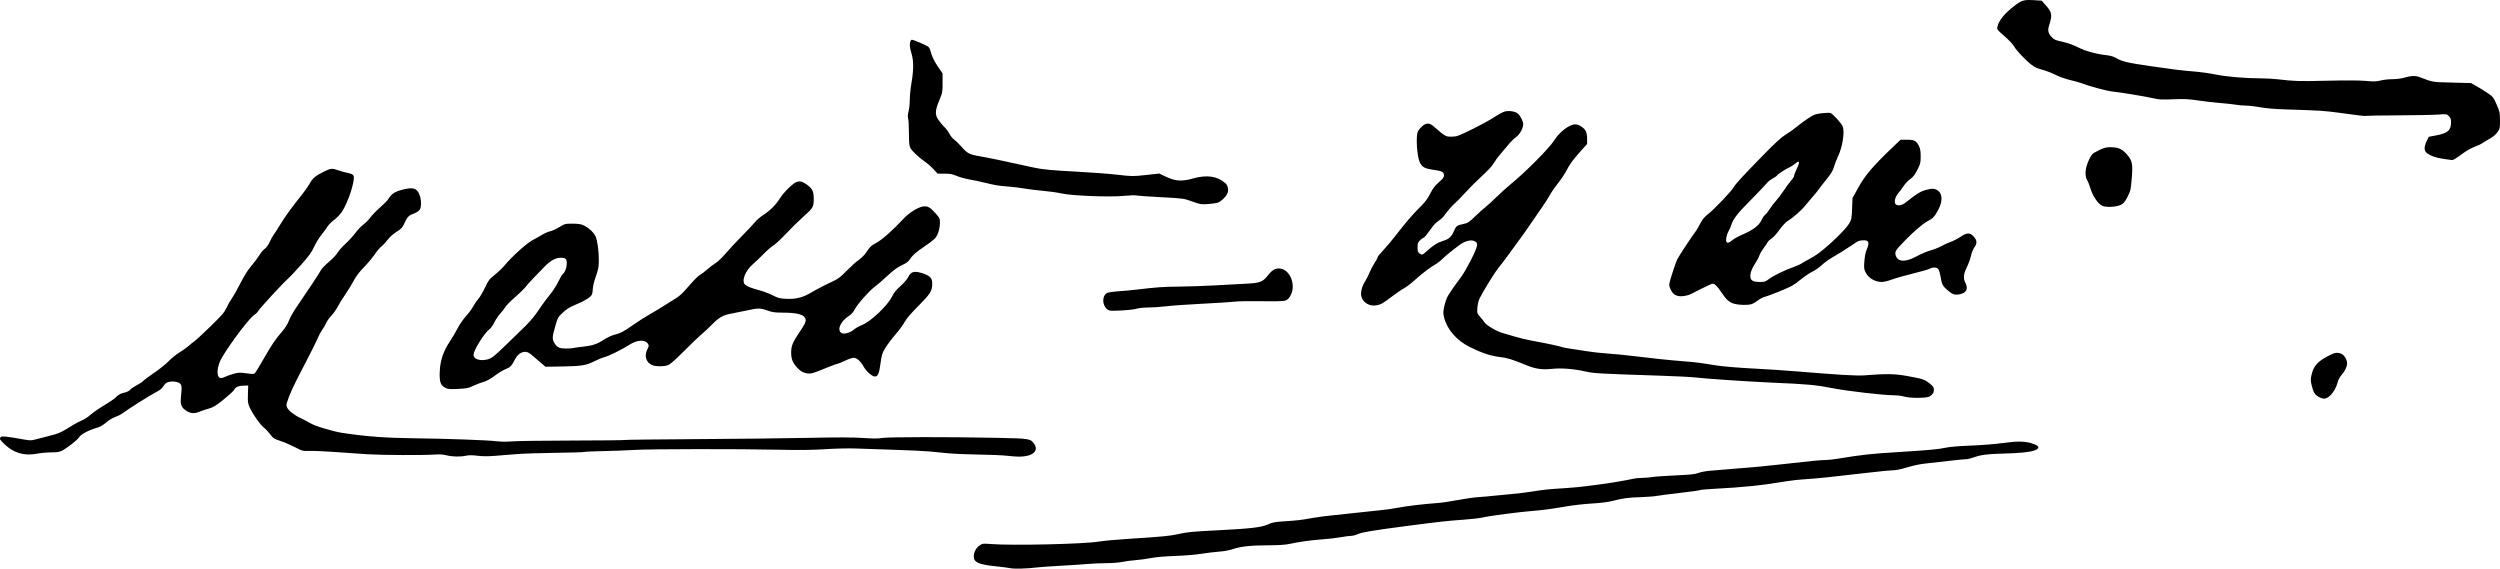 <?xml version="1.0" encoding="UTF-8" standalone="no"?>
<!-- Created with Inkscape (http://www.inkscape.org/) -->

<svg
   width="1035.145mm"
   height="235.446mm"
   viewBox="0 0 1035.145 235.446"
   version="1.1"
   id="svg5"
   xml:space="preserve"
   inkscape:version="1.2.1 (9c6d41e410, 2022-07-14)"
   sodipodi:docname="Handtekening Mata Hari.svg"
   xmlns:inkscape="http://www.inkscape.org/namespaces/inkscape"
   xmlns:sodipodi="http://sodipodi.sourceforge.net/DTD/sodipodi-0.dtd"
   xmlns="http://www.w3.org/2000/svg"
   xmlns:svg="http://www.w3.org/2000/svg"><sodipodi:namedview
     id="namedview7"
     pagecolor="#ffffff"
     bordercolor="#000000"
     borderopacity="0.25"
     inkscape:showpageshadow="2"
     inkscape:pageopacity="0.0"
     inkscape:pagecheckerboard="0"
     inkscape:deskcolor="#d1d1d1"
     inkscape:document-units="mm"
     showgrid="false"
     inkscape:zoom="0.2102413"
     inkscape:cx="1921.6015"
     inkscape:cy="478.02215"
     inkscape:window-width="1440"
     inkscape:window-height="878"
     inkscape:window-x="-6"
     inkscape:window-y="-6"
     inkscape:window-maximized="1"
     inkscape:current-layer="layer1" /><defs
     id="defs2" /><g
     inkscape:label="Lager 1"
     inkscape:groupmode="layer"
     id="layer1"
     transform="translate(399.211,-24.439)"><path
       style="fill:#000000;stroke-width:0.353"
       d="m 19.119,259.697 c -0.873,-0.182 -3.735,-0.55 -6.36,-0.817 -6.688,-0.682 -8.824,-1.667 -8.792,-4.055 0.024,-1.76 0.991,-3.558 2.453,-4.556 1.173,-0.801 1.403,-0.83 4.586,-0.572 8.751,0.709 39.159,0.007 44.985,-1.039 1.556,-0.279 6.794,-0.764 11.642,-1.078 15.379,-0.994 17.546,-1.206 21.513,-2.101 3.206,-0.723 5.843,-0.973 15.169,-1.438 14.383,-0.716 18.736,-1.219 21.519,-2.487 1.776,-0.809 2.854,-1.012 6.703,-1.261 5.647,-0.366 7.17,-0.547 11.642,-1.38 1.94,-0.361 6.227,-0.913 9.525,-1.226 3.298,-0.313 8.537,-0.87 11.642,-1.24 3.104,-0.369 6.756,-0.762 8.114,-0.873 1.358,-0.111 4.057,-0.509 5.997,-0.885 3.643,-0.705 11.029,-1.583 16.581,-1.972 1.746,-0.122 5.477,-0.671 8.29,-1.22 2.813,-0.549 6.703,-1.1 8.643,-1.225 1.94,-0.125 4.718,-0.371 6.174,-0.547 1.455,-0.176 4.71,-0.488 7.232,-0.694 2.522,-0.206 6.412,-0.675 8.643,-1.041 4.856,-0.797 6.563,-0.973 13.935,-1.439 3.104,-0.196 7.153,-0.581 8.996,-0.855 1.843,-0.274 4.304,-0.599 5.468,-0.721 2.703,-0.283 11.962,-1.849 13.582,-2.297 0.679,-0.188 2.346,-0.352 3.704,-0.364 1.358,-0.013 3.263,-0.17 4.233,-0.349 0.97,-0.179 5.284,-0.485 9.587,-0.68 6.205,-0.28 8.175,-0.491 9.525,-1.017 0.936,-0.365 3.051,-0.771 4.7,-0.901 1.649,-0.131 6.57,-0.54 10.936,-0.909 4.366,-0.369 8.811,-0.745 9.878,-0.835 1.067,-0.09 4.877,-0.492 8.467,-0.893 13.425,-1.501 16.453,-1.798 18.324,-1.802 1.056,-0.002 3.358,-0.237 5.115,-0.523 10.801,-1.755 13.667,-2.067 26.126,-2.839 12.065,-0.748 15.782,-1.096 18.874,-1.767 1.625,-0.353 5.64,-0.687 10.407,-0.865 4.364,-0.164 10.155,-0.627 13.229,-1.058 5.967,-0.836 9.196,-0.782 12.171,0.203 2.986,0.99 3.327,1.862 1.092,2.796 -1.791,0.748 -6.275,1.218 -13.086,1.37 -6.65,0.149 -9.347,0.504 -12.449,1.642 -1.026,0.376 -2.368,0.684 -2.982,0.684 -0.614,0 -3.744,0.305 -6.954,0.677 -3.211,0.372 -7.425,0.848 -9.365,1.057 -3.235,0.349 -4.893,0.715 -10.396,2.297 -1.061,0.305 -2.692,0.555 -3.624,0.555 -0.932,0 -5.621,0.464 -10.418,1.03 -13.855,1.636 -21.836,2.459 -25.95,2.675 -2.102,0.111 -5.594,0.498 -7.761,0.861 -10.287,1.722 -17.66,2.483 -30.581,3.157 -2.623,0.137 -4.955,0.364 -5.182,0.504 -0.227,0.14 -3.894,0.649 -8.148,1.13 -4.254,0.481 -8.589,1.042 -9.634,1.248 -1.045,0.206 -4.098,0.439 -6.785,0.52 -5.131,0.153 -7.325,0.453 -11.798,1.61 -1.683,0.435 -4.871,0.827 -8.364,1.027 -3.104,0.178 -7.867,0.714 -10.583,1.192 -5.938,1.044 -9.646,1.534 -14.817,1.957 -2.134,0.175 -5.786,0.576 -8.114,0.892 -2.328,0.316 -5.424,0.729 -6.879,0.918 -1.455,0.189 -3.672,0.571 -4.926,0.848 -1.254,0.277 -4.746,0.676 -7.761,0.887 -6.45,0.45 -10.991,0.953 -23.649,2.62 -14.328,1.886 -18.381,2.561 -20.108,3.349 -0.873,0.398 -2.169,0.727 -2.879,0.732 -0.711,0.004 -2.536,0.247 -4.057,0.539 -1.521,0.292 -4.988,0.695 -7.704,0.895 -5.061,0.374 -9.397,0.976 -13.758,1.912 -1.584,0.34 -4.493,0.537 -8.114,0.549 -7.662,0.025 -11.833,0.445 -14.993,1.509 -1.641,0.552 -3.918,0.981 -5.997,1.13 -1.843,0.132 -5.177,0.536 -7.408,0.899 -2.251,0.366 -7.04,0.758 -10.76,0.882 -4.198,0.139 -7.955,0.466 -10.054,0.876 -1.843,0.359 -4.701,0.748 -6.35,0.863 -1.649,0.115 -4.11,0.442 -5.468,0.727 -1.358,0.285 -4.277,0.517 -6.487,0.517 -2.21,0 -5.782,0.155 -7.938,0.344 -2.156,0.189 -7.174,0.519 -11.152,0.732 -3.978,0.214 -8.343,0.525 -9.701,0.691 -4.182,0.513 -9.446,0.663 -11.112,0.316 z M -214.42,212.937 c -1.35,-0.349 -2.853,-0.435 -4.939,-0.284 -4.51,0.328 -21.684,0.248 -27.693,-0.128 -2.91,-0.182 -8.705,-0.583 -12.876,-0.89 -4.172,-0.307 -9.033,-0.526 -10.803,-0.485 -3.196,0.073 -3.239,0.062 -6.35,-1.553 -1.723,-0.895 -4.437,-2.057 -6.031,-2.583 -2.633,-0.869 -3.015,-1.114 -4.165,-2.681 -0.696,-0.949 -1.901,-2.228 -2.677,-2.842 -1.594,-1.262 -4.538,-5.445 -5.849,-8.309 -0.784,-1.713 -0.862,-2.282 -0.756,-5.516 l 0.118,-3.606 -1.895,0.052 c -2.199,0.06 -3.308,0.558 -3.961,1.778 -0.256,0.479 -2.218,2.277 -4.359,3.996 -3.169,2.545 -4.287,3.232 -6.011,3.697 -1.165,0.314 -2.862,0.88 -3.771,1.257 -2.15,0.892 -3.574,0.866 -5.284,-0.095 -2.169,-1.219 -2.872,-2.649 -2.611,-5.309 0.494,-5.045 0.449,-5.591 -0.528,-6.325 -1.147,-0.86 -4.219,-0.946 -5.431,-0.152 -0.466,0.305 -1.136,1.051 -1.489,1.657 -0.416,0.715 -1.452,1.511 -2.948,2.268 -2.242,1.134 -11.26,6.829 -13.746,8.68 -0.679,0.506 -2.087,1.219 -3.129,1.584 -1.066,0.373 -2.704,1.372 -3.746,2.284 -1.181,1.034 -2.475,1.791 -3.574,2.092 -3.5,0.96 -6.741,2.681 -7.608,4.041 -0.779,1.222 -4.834,4.362 -7.238,5.604 -0.799,0.413 -2.036,0.583 -4.233,0.584 -1.707,4e-5 -4.374,0.244 -5.927,0.541 -5.202,0.998 -9.577,-0.262 -13.317,-3.835 -2.111,-2.016 -2.219,-2.209 -1.707,-3.017 0.335,-0.528 2.544,-0.31 9.338,0.924 2.538,0.461 3.409,0.49 4.586,0.153 0.799,-0.229 3.429,-0.901 5.844,-1.493 4.331,-1.062 5.324,-1.513 10.426,-4.732 0.97,-0.612 2.54,-1.42 3.489,-1.794 0.949,-0.375 2.536,-1.414 3.528,-2.309 0.992,-0.895 3.549,-2.665 5.684,-3.934 2.134,-1.268 4.277,-2.734 4.763,-3.256 1.073,-1.156 2.235,-1.773 3.912,-2.077 0.697,-0.126 1.649,-0.639 2.117,-1.141 0.468,-0.502 1.723,-1.355 2.79,-1.896 1.067,-0.541 2.258,-1.34 2.646,-1.774 0.388,-0.434 2.372,-1.907 4.41,-3.273 2.037,-1.366 4.736,-3.533 5.997,-4.817 1.261,-1.283 3.325,-2.947 4.586,-3.697 1.261,-0.75 2.849,-1.872 3.528,-2.492 0.679,-0.621 1.87,-1.586 2.646,-2.145 0.776,-0.559 3.85,-3.401 6.83,-6.315 4.595,-4.494 5.575,-5.642 6.447,-7.557 0.566,-1.242 1.559,-2.988 2.207,-3.881 0.648,-0.892 2.226,-3.691 3.506,-6.22 1.564,-3.09 3.064,-5.462 4.574,-7.232 1.236,-1.449 2.689,-3.394 3.229,-4.324 0.54,-0.929 1.545,-2.119 2.233,-2.643 0.756,-0.576 1.589,-1.723 2.106,-2.897 0.47,-1.069 1.214,-2.419 1.652,-3.001 0.438,-0.582 1.712,-2.566 2.832,-4.408 1.985,-3.266 4.689,-6.98 8.992,-12.349 1.166,-1.455 2.52,-3.392 3.007,-4.305 1.201,-2.247 2.337,-3.236 5.607,-4.882 3.165,-1.593 3.679,-1.652 6.278,-0.723 1.036,0.37 2.797,0.858 3.913,1.084 1.379,0.279 2.149,0.634 2.403,1.109 0.893,1.669 -2.323,11.532 -4.963,15.219 -0.766,1.07 -2.187,2.515 -3.157,3.212 -0.97,0.697 -2.19,1.945 -2.711,2.773 -0.521,0.828 -1.661,2.379 -2.534,3.446 -0.873,1.067 -2.195,3.249 -2.938,4.848 -1.085,2.336 -2.172,3.828 -5.534,7.596 -2.301,2.579 -4.709,5.131 -5.351,5.671 -1.809,1.523 -11.456,11.979 -12.176,13.199 -0.353,0.598 -1.026,1.293 -1.496,1.544 -1.856,0.994 -9.71,11.272 -13.574,17.767 -2.119,3.561 -2.508,7.859 -0.772,8.526 0.312,0.12 1.147,-0.063 1.857,-0.405 0.71,-0.343 2.323,-0.925 3.584,-1.293 2.066,-0.604 2.6,-0.628 5.387,-0.241 2.633,0.366 3.167,0.354 3.585,-0.08 0.27,-0.28 1.716,-2.653 3.213,-5.272 3.595,-6.29 5.316,-8.864 7.83,-11.711 1.405,-1.592 2.391,-3.143 3.027,-4.762 0.518,-1.32 1.819,-3.671 2.891,-5.223 4.186,-6.063 10.029,-14.909 10.434,-15.798 0.234,-0.514 1.661,-1.977 3.17,-3.25 1.509,-1.273 3.151,-3.01 3.649,-3.86 0.498,-0.85 2.005,-2.552 3.348,-3.782 1.344,-1.23 3.158,-3.212 4.032,-4.404 0.874,-1.192 2.356,-2.747 3.294,-3.457 0.937,-0.709 2.26,-2.052 2.939,-2.984 0.679,-0.932 2.461,-2.765 3.96,-4.073 1.499,-1.308 3.036,-2.88 3.415,-3.492 1.282,-2.07 2.574,-2.979 5.318,-3.736 4.645,-1.283 6.355,-0.916 7.47,1.605 0.918,2.075 1.034,5.32 0.234,6.541 -0.319,0.486 -1.347,1.171 -2.286,1.521 -2.299,0.858 -2.843,1.398 -4.013,3.978 -0.882,1.945 -1.269,2.373 -3.291,3.641 -1.401,0.878 -2.853,2.18 -3.735,3.348 -0.794,1.051 -1.935,2.27 -2.536,2.71 -0.601,0.439 -1.853,1.921 -2.782,3.293 -0.929,1.372 -2.947,3.779 -4.484,5.35 -1.855,1.896 -3.249,3.725 -4.148,5.443 -0.744,1.423 -2.347,4.039 -3.562,5.812 -1.215,1.773 -2.637,4.075 -3.16,5.115 -0.523,1.04 -1.692,2.685 -2.598,3.655 -0.906,0.97 -1.866,2.32 -2.133,2.999 -0.267,0.679 -0.998,1.949 -1.624,2.822 -0.626,0.873 -1.556,2.619 -2.068,3.881 -0.511,1.261 -3.061,6.355 -5.666,11.319 -4.278,8.153 -5.892,11.661 -6.919,15.042 -0.262,0.861 -0.216,1.387 0.187,2.167 0.643,1.243 3.343,3.283 5.66,4.277 0.931,0.399 2.584,1.273 3.673,1.941 2.013,1.235 9.447,3.502 13.446,4.1 10.396,1.554 17.783,2.09 31.044,2.252 12.851,0.157 28.952,0.748 32.797,1.203 1.83,0.217 4.357,0.238 6.526,0.054 1.947,-0.165 13.123,-0.319 24.836,-0.341 11.713,-0.023 21.434,-0.127 21.602,-0.23 0.168,-0.104 13.365,-0.263 29.327,-0.353 15.962,-0.09 36.784,-0.326 46.272,-0.524 12.488,-0.26 18.871,-0.25 23.124,0.036 4.257,0.287 6.446,0.29 7.95,0.012 2.379,-0.44 27.407,-0.476 47.279,-0.068 13.901,0.285 14.144,0.323 15.671,2.468 2.109,2.961 -0.66,5.335 -6.214,5.328 -1.127,-0.001 -3.398,-0.169 -5.047,-0.372 -1.649,-0.203 -6.809,-0.422 -11.465,-0.487 -4.657,-0.065 -10.372,-0.301 -12.7,-0.524 -2.328,-0.223 -5.863,-0.566 -7.856,-0.761 -1.992,-0.195 -8.66,-0.51 -14.817,-0.701 -6.157,-0.191 -13.337,-0.433 -15.957,-0.539 -2.619,-0.106 -8.176,0.024 -12.347,0.289 -5.501,0.349 -10.782,0.412 -19.226,0.228 -16.92,-0.368 -53.814,-0.316 -59.972,0.084 -2.91,0.189 -8.666,0.408 -12.79,0.486 -4.124,0.078 -7.652,0.237 -7.84,0.354 -0.188,0.116 -5.466,0.275 -11.728,0.354 -6.262,0.078 -13.529,0.312 -16.148,0.52 -2.619,0.208 -6.668,0.535 -8.996,0.726 -2.927,0.241 -5.188,0.231 -7.327,-0.034 -2.216,-0.274 -3.598,-0.274 -4.868,-0.002 -2.345,0.503 -5.691,0.421 -8.089,-0.199 z m 775.37,-24.112 c -1.659,-0.877 -2.322,-1.945 -2.988,-4.817 -0.451,-1.944 -0.473,-2.674 -0.125,-4.152 0.909,-3.866 2.429,-5.639 6.794,-7.929 2.931,-1.537 3.691,-1.684 5.486,-1.058 1.24,0.432 2.509,2.464 2.509,4.015 0,1.36 -0.915,3.286 -2.276,4.793 -0.672,0.744 -1.381,2.022 -1.587,2.863 -0.571,2.321 -1.743,4.402 -3.246,5.759 -1.561,1.41 -2.657,1.536 -4.568,0.526 z m -171.767,-0.198 c -0.873,-0.275 -2.619,-0.503 -3.881,-0.507 -4.583,-0.013 -19.387,-1.711 -25.753,-2.953 -7.062,-1.378 -10.049,-1.65 -25.576,-2.325 -9.458,-0.411 -27.237,-1.619 -31.574,-2.145 -1.455,-0.176 -7.726,-0.49 -13.935,-0.696 -26.101,-0.868 -27.723,-0.959 -31.196,-1.745 -4.872,-1.102 -9.896,-1.497 -13.846,-1.087 -4.194,0.435 -6.873,0.035 -10.873,-1.621 -5.62,-2.328 -7.629,-2.932 -11.135,-3.348 -3.473,-0.413 -7.214,-1.674 -11.972,-4.038 -5.599,-2.781 -9.56,-7.368 -10.759,-12.46 -0.387,-1.644 -0.362,-2.273 0.183,-4.659 0.347,-1.517 0.963,-3.299 1.37,-3.96 1.476,-2.399 3.512,-5.332 5.359,-7.723 2.083,-2.696 6.403,-11.09 6.723,-13.064 0.177,-1.09 0.077,-1.34 -0.756,-1.885 -1.362,-0.892 -4.107,-0.28 -6.404,1.428 -3.347,2.49 -5.949,4.617 -7.174,5.865 -0.683,0.696 -1.866,1.621 -2.629,2.054 -2.317,1.317 -5.79,3.949 -8.805,6.672 -1.574,1.421 -3.584,2.956 -4.467,3.41 -0.883,0.454 -3.106,1.965 -4.939,3.356 -3.922,2.977 -4.607,3.361 -6.589,3.69 -2.697,0.448 -5.357,-1.126 -6.062,-3.586 -0.446,-1.555 0.151,-4.186 1.385,-6.109 0.584,-0.91 1.467,-2.651 1.962,-3.869 0.495,-1.218 1.445,-3.024 2.113,-4.015 0.667,-0.991 1.213,-2.018 1.213,-2.282 0,-0.264 1.007,-1.536 2.237,-2.827 1.23,-1.291 3.531,-4.014 5.112,-6.051 4.474,-5.765 7.035,-8.754 10.176,-11.876 2.193,-2.179 3.242,-3.565 4.313,-5.696 1.077,-2.143 1.925,-3.259 3.547,-4.669 1.633,-1.42 2.131,-2.079 2.131,-2.816 0,-1.426 -0.783,-1.848 -4.331,-2.333 -3.574,-0.489 -4.678,-1.077 -5.638,-3.005 -1.236,-2.481 -1.774,-11.097 -0.809,-12.962 0.281,-0.544 1.08,-1.488 1.776,-2.099 1.673,-1.469 2.955,-1.458 4.679,0.039 4.915,4.267 5.009,4.321 7.49,4.294 2.154,-0.023 2.696,-0.219 8.499,-3.071 3.409,-1.675 7.535,-3.93 9.169,-5.011 1.633,-1.081 3.575,-2.128 4.315,-2.328 1.743,-0.469 4.245,-0.084 5.413,0.835 1.03,0.81 2.225,3.171 2.237,4.42 0.015,1.655 -1.454,4.299 -2.967,5.341 -0.803,0.553 -2.328,2.074 -3.388,3.381 -1.06,1.307 -2.561,3.088 -3.335,3.959 -0.774,0.87 -1.885,2.408 -2.469,3.418 -0.647,1.119 -2.548,3.188 -4.868,5.301 -2.093,1.906 -5.26,5.069 -7.036,7.029 -1.776,1.96 -3.659,3.886 -4.184,4.28 -0.916,0.688 -3.258,3.398 -4.72,5.463 -0.383,0.54 -1.288,1.348 -2.012,1.796 -0.724,0.447 -1.789,1.455 -2.367,2.24 -2.756,3.741 -3.599,4.777 -3.887,4.777 -0.172,0 -0.805,0.461 -1.408,1.023 -0.971,0.907 -1.096,1.246 -1.096,2.979 0,1.62 0.134,2.049 0.784,2.504 1.071,0.75 1.145,0.73 2.84,-0.776 3.004,-2.669 4.517,-3.645 6.696,-4.318 2.674,-0.826 3.62,-1.642 4.679,-4.038 1.007,-2.278 1.282,-2.492 3.874,-3.023 1.949,-0.399 2.355,-0.663 5.115,-3.319 1.649,-1.587 3.554,-3.294 4.233,-3.794 0.679,-0.5 2.673,-2.318 4.43,-4.039 1.758,-1.722 4.365,-4.083 5.795,-5.247 6.198,-5.047 15.988,-14.891 18.069,-18.168 2.315,-3.646 6.342,-6.703 8.828,-6.703 1.432,0 3.599,1.411 4.325,2.815 0.303,0.586 0.533,1.951 0.533,3.163 v 2.132 l -2.558,2.865 c -3.464,3.88 -4.541,5.35 -6.062,8.274 -0.713,1.37 -2.241,3.647 -3.395,5.06 -1.154,1.413 -2.68,3.625 -3.39,4.917 -0.71,1.292 -2.036,3.38 -2.945,4.641 -0.91,1.261 -2.71,3.881 -4,5.821 -1.29,1.94 -3.655,5.315 -5.256,7.499 -1.6,2.184 -3.942,5.389 -5.203,7.121 -1.261,1.732 -3.007,4.025 -3.881,5.095 -1.563,1.916 -6.237,9.461 -7.782,12.564 -0.479,0.963 -0.857,2.505 -0.958,3.919 -0.162,2.257 -0.129,2.375 1.046,3.704 0.667,0.755 1.561,1.875 1.986,2.488 0.878,1.268 5.103,3.721 7.478,4.342 0.869,0.227 3.144,0.89 5.055,1.472 1.911,0.583 5.165,1.359 7.232,1.724 5.039,0.892 11.98,2.375 12.438,2.658 0.203,0.126 1.905,0.436 3.782,0.69 1.877,0.254 4.841,0.709 6.587,1.011 1.746,0.303 5.477,0.715 8.29,0.915 2.813,0.201 7.02,0.601 9.349,0.89 8.344,1.034 17.017,1.945 21.872,2.297 2.716,0.197 5.971,0.518 7.232,0.712 1.261,0.195 4.357,0.675 6.879,1.068 2.57,0.4 8.944,0.934 14.497,1.215 5.451,0.275 13.706,0.817 18.344,1.203 17.141,1.427 25.019,1.894 28.013,1.659 9.393,-0.737 12.678,-0.685 17.992,0.284 6.467,1.18 7.039,1.371 9.177,3.062 1.471,1.163 1.759,1.58 1.759,2.549 0,1.266 -0.418,1.94 -1.754,2.83 -1.137,0.757 -8.226,0.779 -10.593,0.033 z m -603.956,-3.578 c -2.053,-1.06 -2.546,-2.485 -2.356,-6.811 0.203,-4.615 1.478,-8.361 4.278,-12.57 1.049,-1.578 2.497,-4.038 3.216,-5.466 0.719,-1.429 2.208,-3.579 3.307,-4.779 1.099,-1.2 2.453,-3.026 3.008,-4.059 0.555,-1.032 1.55,-2.485 2.211,-3.228 0.661,-0.743 1.886,-2.824 2.722,-4.625 1.381,-2.974 1.747,-3.455 4.011,-5.261 1.37,-1.093 3.176,-2.815 4.012,-3.826 3.083,-3.727 9.35,-9.384 11.751,-10.606 0.97,-0.494 2.678,-1.451 3.796,-2.128 1.117,-0.676 2.626,-1.337 3.351,-1.468 0.726,-0.131 2.428,-0.903 3.782,-1.714 2.419,-1.45 2.518,-1.475 5.644,-1.45 2.585,0.02 3.481,0.177 4.77,0.832 1.991,1.012 3.756,2.657 4.569,4.259 0.815,1.605 1.428,5.893 1.428,9.984 0,2.807 -0.169,3.735 -1.231,6.777 -0.677,1.938 -1.233,4.189 -1.235,5 -0.002,0.812 -0.159,1.885 -0.349,2.384 -0.441,1.16 -2.802,2.653 -6.847,4.329 -2.423,1.004 -3.695,1.795 -5.258,3.27 -2.017,1.903 -2.087,2.035 -3.223,6.002 -1.212,4.237 -1.216,5.112 -0.033,6.918 1.008,1.538 2.107,1.982 4.8,1.941 1.378,-0.021 2.615,-0.106 2.749,-0.189 0.134,-0.083 1.893,-0.332 3.908,-0.554 4.212,-0.464 6.014,-1.074 9.1,-3.082 1.213,-0.789 3.039,-1.631 4.057,-1.871 2.477,-0.583 3.993,-1.383 7.902,-4.169 1.81,-1.29 4.977,-3.297 7.038,-4.462 2.061,-1.164 4.96,-2.919 6.442,-3.899 1.482,-0.98 3.437,-2.211 4.346,-2.735 0.908,-0.524 2.496,-1.926 3.528,-3.115 3.772,-4.346 5.415,-6.029 6.365,-6.521 0.534,-0.276 1.789,-1.229 2.789,-2.117 1,-0.888 2.577,-2.082 3.506,-2.653 0.928,-0.571 2.83,-2.395 4.226,-4.053 1.396,-1.658 4.478,-4.963 6.848,-7.343 2.37,-2.381 4.772,-4.937 5.337,-5.68 0.565,-0.743 2.142,-2.076 3.505,-2.961 2.694,-1.75 5.16,-4.23 6.686,-6.725 1.151,-1.881 3.697,-4.618 5.618,-6.038 2.107,-1.558 3.511,-1.369 6.27,0.841 1.621,1.299 2.126,2.498 2.145,5.095 0.026,3.619 -0.155,3.947 -4.178,7.54 -2.037,1.819 -5.316,5.039 -7.288,7.155 -1.971,2.116 -4.322,4.301 -5.223,4.856 -0.901,0.555 -2.749,2.16 -4.105,3.568 -1.357,1.408 -3.277,3.24 -4.267,4.071 -3.291,2.762 -4.988,7.154 -3.338,8.635 0.795,0.714 2.764,1.471 6.121,2.353 1.475,0.388 3.853,1.3 5.285,2.027 2.328,1.183 2.945,1.337 5.842,1.464 3.757,0.164 6.733,-0.595 10.004,-2.553 2.346,-1.404 6.028,-3.31 9.293,-4.811 1.901,-0.874 3.072,-1.784 5.513,-4.284 1.705,-1.746 3.952,-3.763 4.995,-4.483 1.042,-0.72 2.386,-2.054 2.986,-2.964 1.573,-2.388 2.243,-3.046 4.025,-3.957 2.496,-1.276 6.788,-5.061 11.838,-10.441 2.055,-2.189 5.602,-4.391 7.624,-4.733 1.961,-0.331 3.045,0.236 5.257,2.75 1.879,2.136 1.915,2.219 1.855,4.222 -0.083,2.77 -0.957,5.217 -2.328,6.522 -0.626,0.596 -2.488,1.989 -4.137,3.096 -3.404,2.284 -5.022,3.723 -6.052,5.384 -0.498,0.804 -1.475,1.506 -3.24,2.33 -1.85,0.864 -3.472,2.058 -6.054,4.455 -1.94,1.801 -4.259,3.807 -5.154,4.458 -2.259,1.644 -7.187,7.201 -8.257,9.312 -0.563,1.111 -1.393,2.071 -2.269,2.624 -3.694,2.332 -5.328,6.102 -3.149,7.268 1.037,0.555 3.624,-0.213 5.107,-1.515 0.635,-0.558 2.118,-1.391 3.295,-1.853 3.592,-1.408 10.587,-8.032 12.383,-11.726 0.776,-1.595 1.745,-2.799 3.552,-4.41 1.481,-1.321 2.794,-2.857 3.25,-3.803 1.059,-2.196 2.479,-2.556 5.832,-1.476 3.203,1.032 4.091,1.997 4.051,4.402 -0.049,2.967 -0.808,4.168 -5.797,9.177 -3.106,3.119 -4.964,5.293 -5.635,6.593 -0.55,1.067 -2.239,3.37 -3.753,5.117 -1.514,1.747 -3.421,4.287 -4.237,5.644 -1.343,2.233 -1.534,2.848 -2.007,6.474 -0.535,4.099 -1.078,5.343 -2.331,5.343 -1.116,0 -3.514,-2.106 -4.612,-4.051 -1.33,-2.357 -2.863,-3.71 -4.204,-3.71 -0.551,0 -2.162,0.556 -3.579,1.235 -1.417,0.679 -2.786,1.235 -3.042,1.235 -0.256,0 -2.165,0.698 -4.243,1.55 -6.375,2.616 -7.017,2.78 -8.988,2.308 -1.244,-0.299 -2.115,-0.818 -3.136,-1.871 -2.163,-2.231 -2.866,-3.862 -2.849,-6.615 0.018,-2.866 0.583,-4.208 3.76,-8.925 1.819,-2.702 2.332,-3.739 2.25,-4.551 -0.219,-2.171 -3.042,-3.057 -9.752,-3.06 -3.03,-0.002 -4.087,-0.158 -6.238,-0.921 -2.907,-1.032 -3.673,-1.02 -8.987,0.147 -1.843,0.405 -4.346,0.91 -5.562,1.122 -3.592,0.627 -5.264,1.55 -8.194,4.519 -1.475,1.494 -3.547,3.431 -4.605,4.303 -1.058,0.873 -4.242,3.927 -7.076,6.788 -3.076,3.105 -5.666,5.416 -6.427,5.733 -1.587,0.663 -5.179,0.691 -6.688,0.052 -2.573,-1.089 -3.422,-3.821 -2.034,-6.542 0.711,-1.393 0.726,-1.563 0.211,-2.35 -1.171,-1.787 -4.372,-1.611 -7.583,0.417 -3.651,2.306 -8.774,4.81 -10.779,5.269 -0.582,0.133 -2.264,0.847 -3.737,1.586 -3.459,1.735 -5.411,2.047 -13.569,2.173 l -6.723,0.103 -1.744,-1.493 c -0.959,-0.821 -2.583,-2.21 -3.608,-3.087 -1.374,-1.175 -2.162,-1.593 -2.999,-1.592 -1.795,0.002 -3.29,1.156 -4.436,3.426 -1.227,2.429 -1.829,3.016 -3.93,3.834 -0.873,0.34 -2.824,1.541 -4.336,2.67 -1.87,1.396 -3.391,2.224 -4.763,2.591 -1.108,0.297 -2.967,1.008 -4.131,1.581 -1.845,0.907 -2.638,1.068 -6.174,1.25 -3.489,0.18 -4.23,0.12 -5.292,-0.428 z m 19.503,-12.756 c 0.896,-0.616 3.423,-2.908 5.615,-5.092 2.192,-2.184 5.018,-4.926 6.279,-6.094 2.494,-2.308 5.035,-5.167 6.567,-7.387 0.535,-0.776 1.464,-2.125 2.063,-2.999 0.599,-0.873 2.104,-2.857 3.344,-4.41 1.24,-1.552 2.777,-3.948 3.415,-5.324 0.639,-1.376 1.416,-2.714 1.729,-2.973 0.974,-0.808 1.651,-2.502 1.704,-4.262 0.065,-2.137 -0.411,-2.617 -2.561,-2.586 -2.158,0.031 -4.313,1.261 -6.815,3.89 -1.023,1.075 -2.906,3.015 -4.183,4.312 -1.277,1.296 -2.831,3.022 -3.452,3.835 -0.621,0.813 -2.646,2.792 -4.5,4.399 -1.854,1.607 -3.611,3.388 -3.906,3.958 -0.295,0.57 -1.217,1.765 -2.049,2.656 -0.833,0.891 -1.952,2.547 -2.488,3.679 -0.536,1.133 -1.434,2.399 -1.996,2.815 -2.177,1.61 -6.628,8.762 -6.628,10.651 0,2.419 4.862,2.995 7.861,0.932 z m 254.692,-19.633 c -2.278,-1.633 -2.465,-5.53 -0.329,-6.864 0.436,-0.272 2.439,-0.59 4.649,-0.737 2.136,-0.143 5.313,-0.43 7.059,-0.638 8.956,-1.069 11.525,-1.253 18.344,-1.317 4.075,-0.038 10.504,-0.255 14.287,-0.482 3.784,-0.227 9.419,-0.53 12.524,-0.673 6.59,-0.304 7.619,-0.672 9.855,-3.525 1.802,-2.3 3.167,-3.039 5.128,-2.776 4.173,0.56 6.586,7.104 4.152,11.259 -0.672,1.146 -1.31,1.757 -2.111,2.017 -0.732,0.238 -4.28,0.323 -9.791,0.234 -4.754,-0.077 -9.754,0.002 -11.113,0.175 -1.358,0.173 -7.311,0.558 -13.229,0.855 -5.918,0.297 -12.744,0.776 -15.169,1.064 -2.425,0.288 -5.858,0.525 -7.629,0.526 -1.805,0.002 -3.819,0.214 -4.586,0.484 -0.752,0.264 -3.59,0.591 -6.306,0.725 -4.247,0.21 -5.05,0.165 -5.735,-0.326 z m 259.454,-2.441 c -2.051,-0.552 -3.379,-1.743 -5.419,-4.863 -1.534,-2.346 -2.676,-3.454 -3.558,-3.454 -0.252,0 -2.082,0.817 -4.067,1.816 -1.985,0.999 -4.233,2.128 -4.996,2.509 -0.763,0.381 -2.271,0.764 -3.351,0.852 -2.524,0.205 -4.014,-0.656 -5.002,-2.889 -0.593,-1.341 -0.639,-1.796 -0.31,-3.077 0.628,-2.443 2.52,-8.122 3.086,-9.265 0.682,-1.376 6.304,-9.928 7.399,-11.255 0.465,-0.563 1.392,-2.109 2.06,-3.436 0.942,-1.871 1.707,-2.801 3.417,-4.153 2.6,-2.057 9.714,-9.542 10.539,-11.09 0.688,-1.29 3.892,-4.761 12.653,-13.708 4.79,-4.891 7.158,-7.039 8.902,-8.07 1.307,-0.773 3.37,-2.244 4.586,-3.269 1.216,-1.025 3.38,-2.616 4.81,-3.536 2.303,-1.481 2.924,-1.709 5.441,-1.996 1.562,-0.178 3.178,-0.239 3.591,-0.136 0.904,0.227 4.627,4.305 5.124,5.613 0.86,2.262 -0.067,8.345 -1.856,12.174 -0.68,1.455 -1.495,3.551 -1.811,4.657 -0.423,1.481 -1.203,2.782 -2.96,4.939 -1.312,1.61 -2.767,3.484 -3.233,4.163 -0.466,0.679 -1.573,2.042 -2.461,3.029 -0.887,0.987 -2.327,2.693 -3.201,3.79 -1.611,2.026 -5.142,5.117 -7.432,6.506 -0.692,0.42 -2.172,2.033 -3.289,3.584 -1.117,1.551 -2.577,3.158 -3.244,3.571 -0.667,0.412 -1.39,1.093 -1.606,1.512 -0.216,0.419 -0.988,1.556 -1.716,2.526 -0.728,0.97 -1.512,2.353 -1.742,3.073 -0.23,0.72 -1.038,2.22 -1.793,3.334 -0.756,1.114 -1.54,2.797 -1.742,3.74 -0.612,2.856 0.327,3.789 3.817,3.789 1.858,0 2.302,-0.144 3.678,-1.194 1.799,-1.374 6.743,-3.789 10.227,-4.996 1.314,-0.456 2.822,-1.134 3.351,-1.507 0.529,-0.374 1.915,-1.162 3.079,-1.752 1.164,-0.59 2.925,-1.682 3.913,-2.426 4.749,-3.576 11.149,-9.792 12.667,-12.303 0.989,-1.635 1.07,-2.04 1.235,-6.16 l 0.176,-4.41 2.435,-4.41 c 2.692,-4.875 6.075,-8.876 13.5,-15.963 l 3.973,-3.792 h 2.465 c 3.159,0 4.066,0.438 5.051,2.436 0.631,1.28 0.799,2.223 0.799,4.476 0,2.623 -0.113,3.076 -1.384,5.581 -1.042,2.052 -1.761,2.986 -2.91,3.777 -0.84,0.578 -2.077,1.876 -2.751,2.885 -0.673,1.009 -1.711,2.403 -2.305,3.097 -1.224,1.429 -1.739,3.56 -1.059,4.38 0.778,0.938 2.589,0.642 4.275,-0.697 4.698,-3.731 6.303,-4.69 8.797,-5.253 2.176,-0.491 2.65,-0.5 3.686,-0.067 2.601,1.087 3.022,4.397 1.041,8.196 -1.579,3.029 -2.329,3.828 -4.747,5.053 -1.667,0.845 -6.219,4.771 -9.17,7.909 -0.485,0.516 -1.48,1.563 -2.21,2.328 -1.744,1.824 -2.072,2.737 -1.486,4.129 1.053,2.504 4.102,2.482 8.773,-0.065 1.645,-0.897 4.153,-1.951 5.572,-2.342 1.419,-0.391 3.446,-1.197 4.505,-1.792 1.059,-0.595 2.779,-1.375 3.824,-1.734 1.045,-0.359 2.856,-1.292 4.025,-2.073 2.725,-1.82 3.846,-1.853 5.443,-0.159 1.449,1.537 1.545,2.905 0.317,4.515 -0.479,0.628 -1.122,2.226 -1.43,3.551 -0.307,1.325 -1.03,3.343 -1.606,4.484 -1.469,2.911 -1.661,4.728 -0.697,6.617 1.317,2.582 0.428,4.268 -2.538,4.81 -1.867,0.341 -2.81,0.013 -4.746,-1.649 -2.122,-1.824 -2.454,-2.441 -2.934,-5.458 -0.213,-1.337 -0.62,-2.788 -0.905,-3.225 -0.618,-0.948 -2.152,-1.053 -3.697,-0.254 -0.574,0.297 -3.622,1.166 -6.773,1.931 -3.152,0.765 -7.044,1.872 -8.651,2.459 -1.606,0.587 -3.527,1.067 -4.269,1.067 -2.888,0 -5.565,-1.567 -6.794,-3.975 -0.665,-1.303 -0.721,-1.817 -0.507,-4.645 0.15,-1.989 0.51,-3.778 0.96,-4.777 0.844,-1.872 0.935,-3.142 0.257,-3.571 -0.822,-0.521 -3.258,-0.347 -4.231,0.301 -0.508,0.339 -1.619,1.08 -2.469,1.648 -2.731,1.824 -5.01,3.242 -7.72,4.806 -1.455,0.84 -3.459,2.294 -4.453,3.233 -0.994,0.938 -2.74,2.16 -3.881,2.715 -1.141,0.555 -3.163,1.904 -4.494,2.998 -1.331,1.094 -3.077,2.367 -3.881,2.828 -1.748,1.004 -9.814,4.253 -11.407,4.595 -0.62,0.133 -1.858,0.8 -2.752,1.483 -0.894,0.682 -2.132,1.386 -2.751,1.564 -1.571,0.45 -5.042,0.362 -7.056,-0.18 z m -0.841,-26.3 c 0.658,-0.577 2.488,-1.603 4.068,-2.279 4.55,-1.947 6.969,-3.767 8.053,-6.057 0.502,-1.061 1.194,-2.08 1.538,-2.263 0.343,-0.184 1.136,-1.17 1.76,-2.192 0.625,-1.022 1.827,-2.601 2.671,-3.509 0.844,-0.908 2.333,-2.873 3.308,-4.367 0.975,-1.494 2.329,-3.331 3.008,-4.083 0.679,-0.751 1.234,-1.646 1.234,-1.988 0,-0.342 0.489,-1.623 1.086,-2.848 1.396,-2.861 1.169,-3.736 -0.572,-2.207 -0.685,0.602 -1.756,1.307 -2.379,1.569 -1.545,0.647 -5.19,3.006 -5.19,3.359 0,0.157 -0.788,0.715 -1.75,1.238 -0.963,0.524 -2.062,1.383 -2.443,1.908 -0.381,0.526 -3.376,3.669 -6.655,6.985 -5.782,5.848 -7.322,7.84 -8.213,10.628 -0.235,0.734 -0.711,1.81 -1.06,2.392 -0.731,1.222 -1.216,3.456 -0.919,4.231 0.312,0.813 1.138,0.639 2.456,-0.518 z m 153.063,-14.335 c -1.678,-0.859 -3.83,-4.064 -4.694,-6.991 -0.405,-1.372 -1.059,-3.023 -1.453,-3.669 -1.081,-1.771 -0.749,-5.16 0.822,-8.37 1.159,-2.37 1.285,-2.494 3.863,-3.792 2.154,-1.085 3.066,-1.347 4.763,-1.368 3.253,-0.04 4.886,0.615 6.828,2.741 2.444,2.674 2.733,3.996 2.229,10.181 -0.38,4.659 -0.485,5.116 -1.741,7.577 -1.068,2.092 -1.613,2.761 -2.711,3.325 -1.913,0.982 -6.305,1.186 -7.905,0.368 z M 94.437,107.864 c -3.511,-1.264 -3.574,-1.273 -13.053,-1.776 -5.239,-0.278 -9.883,-0.608 -10.321,-0.732 -0.438,-0.124 -2.581,-0.044 -4.762,0.179 -5.79,0.591 -21.487,-0.009 -25.94,-0.992 -1.802,-0.398 -5.215,-0.884 -7.585,-1.08 -2.369,-0.196 -5.737,-0.61 -7.483,-0.919 -1.746,-0.309 -4.842,-0.692 -6.879,-0.85 -4.351,-0.338 -5.412,-0.511 -9.878,-1.609 -1.843,-0.453 -4.716,-1.06 -6.385,-1.348 -1.668,-0.288 -4.035,-0.946 -5.259,-1.461 -1.786,-0.752 -2.786,-0.937 -5.062,-0.937 h -2.836 l -1.606,-1.776 c -0.883,-0.977 -2.321,-2.263 -3.194,-2.858 -2.751,-1.876 -5.908,-4.816 -6.493,-6.048 -0.431,-0.909 -0.563,-2.33 -0.563,-6.074 0,-2.688 -0.146,-5.397 -0.324,-6.019 -0.225,-0.785 -0.173,-1.701 0.172,-2.996 0.273,-1.026 0.5,-3.215 0.504,-4.864 0.004,-1.649 0.324,-4.804 0.71,-7.01 0.912,-5.211 0.912,-9.19 0,-12.097 -0.773,-2.466 -0.895,-4.231 -0.36,-5.229 0.339,-0.633 0.407,-0.631 2.205,0.058 1.02,0.391 2.688,1.111 3.705,1.6 1.816,0.873 1.863,0.936 2.58,3.405 0.485,1.67 1.405,3.511 2.736,5.476 l 2.006,2.96 v 3.919 c 0,3.749 -0.059,4.061 -1.364,7.197 -1.837,4.414 -1.865,6.066 -0.144,8.402 0.699,0.949 1.776,2.202 2.393,2.784 0.617,0.582 1.487,1.776 1.935,2.653 0.448,0.877 1.362,1.988 2.032,2.469 0.67,0.481 2.047,1.828 3.059,2.992 2.184,2.511 3.262,3.116 6.553,3.678 4.019,0.687 12.964,2.552 23.107,4.819 3.716,0.83 7.337,1.178 18.166,1.744 5.628,0.294 13.081,0.86 16.564,1.257 6.165,0.704 6.478,0.707 11.88,0.117 l 5.549,-0.606 2.76,1.316 c 3.912,1.865 6.572,2.039 11.184,0.731 5.78,-1.64 10.117,-0.989 13.503,2.026 0.946,0.842 1.318,2.676 0.814,4.013 -0.565,1.5 -2.784,3.619 -4.208,4.017 -0.686,0.192 -2.517,0.437 -4.069,0.545 -2.611,0.182 -3.086,0.101 -6.35,-1.074 z M 612.438,90.206 c -3.26,-0.508 -5.007,-1.109 -6.671,-2.293 -1.323,-0.942 -1.384,-2.609 -0.186,-5.084 l 0.846,-1.747 3.186,-0.608 c 4.735,-0.903 6.052,-2.092 6.052,-5.463 0,-1.23 -0.203,-1.783 -0.912,-2.493 -0.899,-0.899 -0.963,-0.908 -4.322,-0.645 -1.875,0.147 -9.283,0.295 -16.462,0.328 -7.179,0.034 -13.212,0.125 -13.406,0.203 -0.426,0.172 -2.954,-0.114 -11.121,-1.254 -6.072,-0.848 -7.866,-0.962 -22.04,-1.401 -4.587,-0.142 -8.333,-0.456 -10.708,-0.898 -2.009,-0.374 -4.646,-0.68 -5.861,-0.68 -1.215,0 -3.023,-0.155 -4.02,-0.344 -0.996,-0.189 -3.995,-0.518 -6.663,-0.732 -2.668,-0.213 -6.911,-0.701 -9.429,-1.084 -3.776,-0.574 -5.537,-0.655 -10.054,-0.465 -4.423,0.186 -5.941,0.121 -7.893,-0.34 -3.132,-0.74 -14.16,-2.572 -17.339,-2.881 -2.264,-0.22 -9.856,-2.268 -12.919,-3.484 -0.702,-0.279 -2.766,-0.851 -4.586,-1.271 -1.887,-0.435 -4.522,-1.377 -6.131,-2.19 -1.552,-0.784 -4.001,-1.722 -5.441,-2.084 -1.875,-0.471 -3.134,-1.056 -4.433,-2.058 -2.519,-1.943 -6.24,-5.885 -7.223,-7.652 -0.452,-0.811 -2.235,-2.697 -3.963,-4.191 -2.973,-2.57 -3.129,-2.774 -2.91,-3.816 0.567,-2.694 2.889,-5.528 7.323,-8.938 2.757,-2.12 3.746,-2.384 7.958,-2.123 l 3.045,0.189 1.524,1.711 c 2.793,3.135 2.965,4.049 1.587,8.455 -0.689,2.204 -0.456,3.303 1.045,4.919 0.986,1.061 1.569,1.316 4.422,1.931 2.113,0.456 4.417,1.277 6.453,2.3 3.204,1.609 7.697,2.832 12.133,3.303 1.322,0.14 2.713,0.574 3.704,1.155 2.411,1.413 4.723,1.964 13.758,3.277 10.622,1.544 12.937,1.829 18.521,2.281 2.522,0.204 6.527,0.765 8.899,1.246 4.569,0.927 12.189,1.579 18.617,1.592 2.134,0.005 5.309,0.177 7.056,0.384 6.979,0.825 8.738,0.877 20.375,0.6 7.885,-0.188 13.49,-0.16 16.138,0.079 3.367,0.305 4.405,0.276 6.103,-0.17 1.125,-0.295 3.273,-0.537 4.774,-0.537 1.5,0 3.596,-0.246 4.657,-0.546 3.198,-0.906 4.941,-0.992 6.691,-0.332 5.764,2.174 5.022,2.048 13.406,2.273 l 7.938,0.213 2.167,1.224 c 1.192,0.673 3.258,1.953 4.591,2.844 2.321,1.552 2.482,1.753 3.811,4.763 1.294,2.93 1.389,3.373 1.406,6.549 0.018,3.234 -0.035,3.484 -1.05,4.939 -0.665,0.954 -1.804,1.931 -3.018,2.591 -1.072,0.582 -2.433,1.41 -3.025,1.839 -0.591,0.429 -2.097,1.152 -3.346,1.605 -1.249,0.453 -3.348,1.61 -4.664,2.571 -3.417,2.494 -4.213,2.982 -4.811,2.945 -0.291,-0.018 -1.902,-0.246 -3.58,-0.508 z"
       id="path125" /></g></svg>
